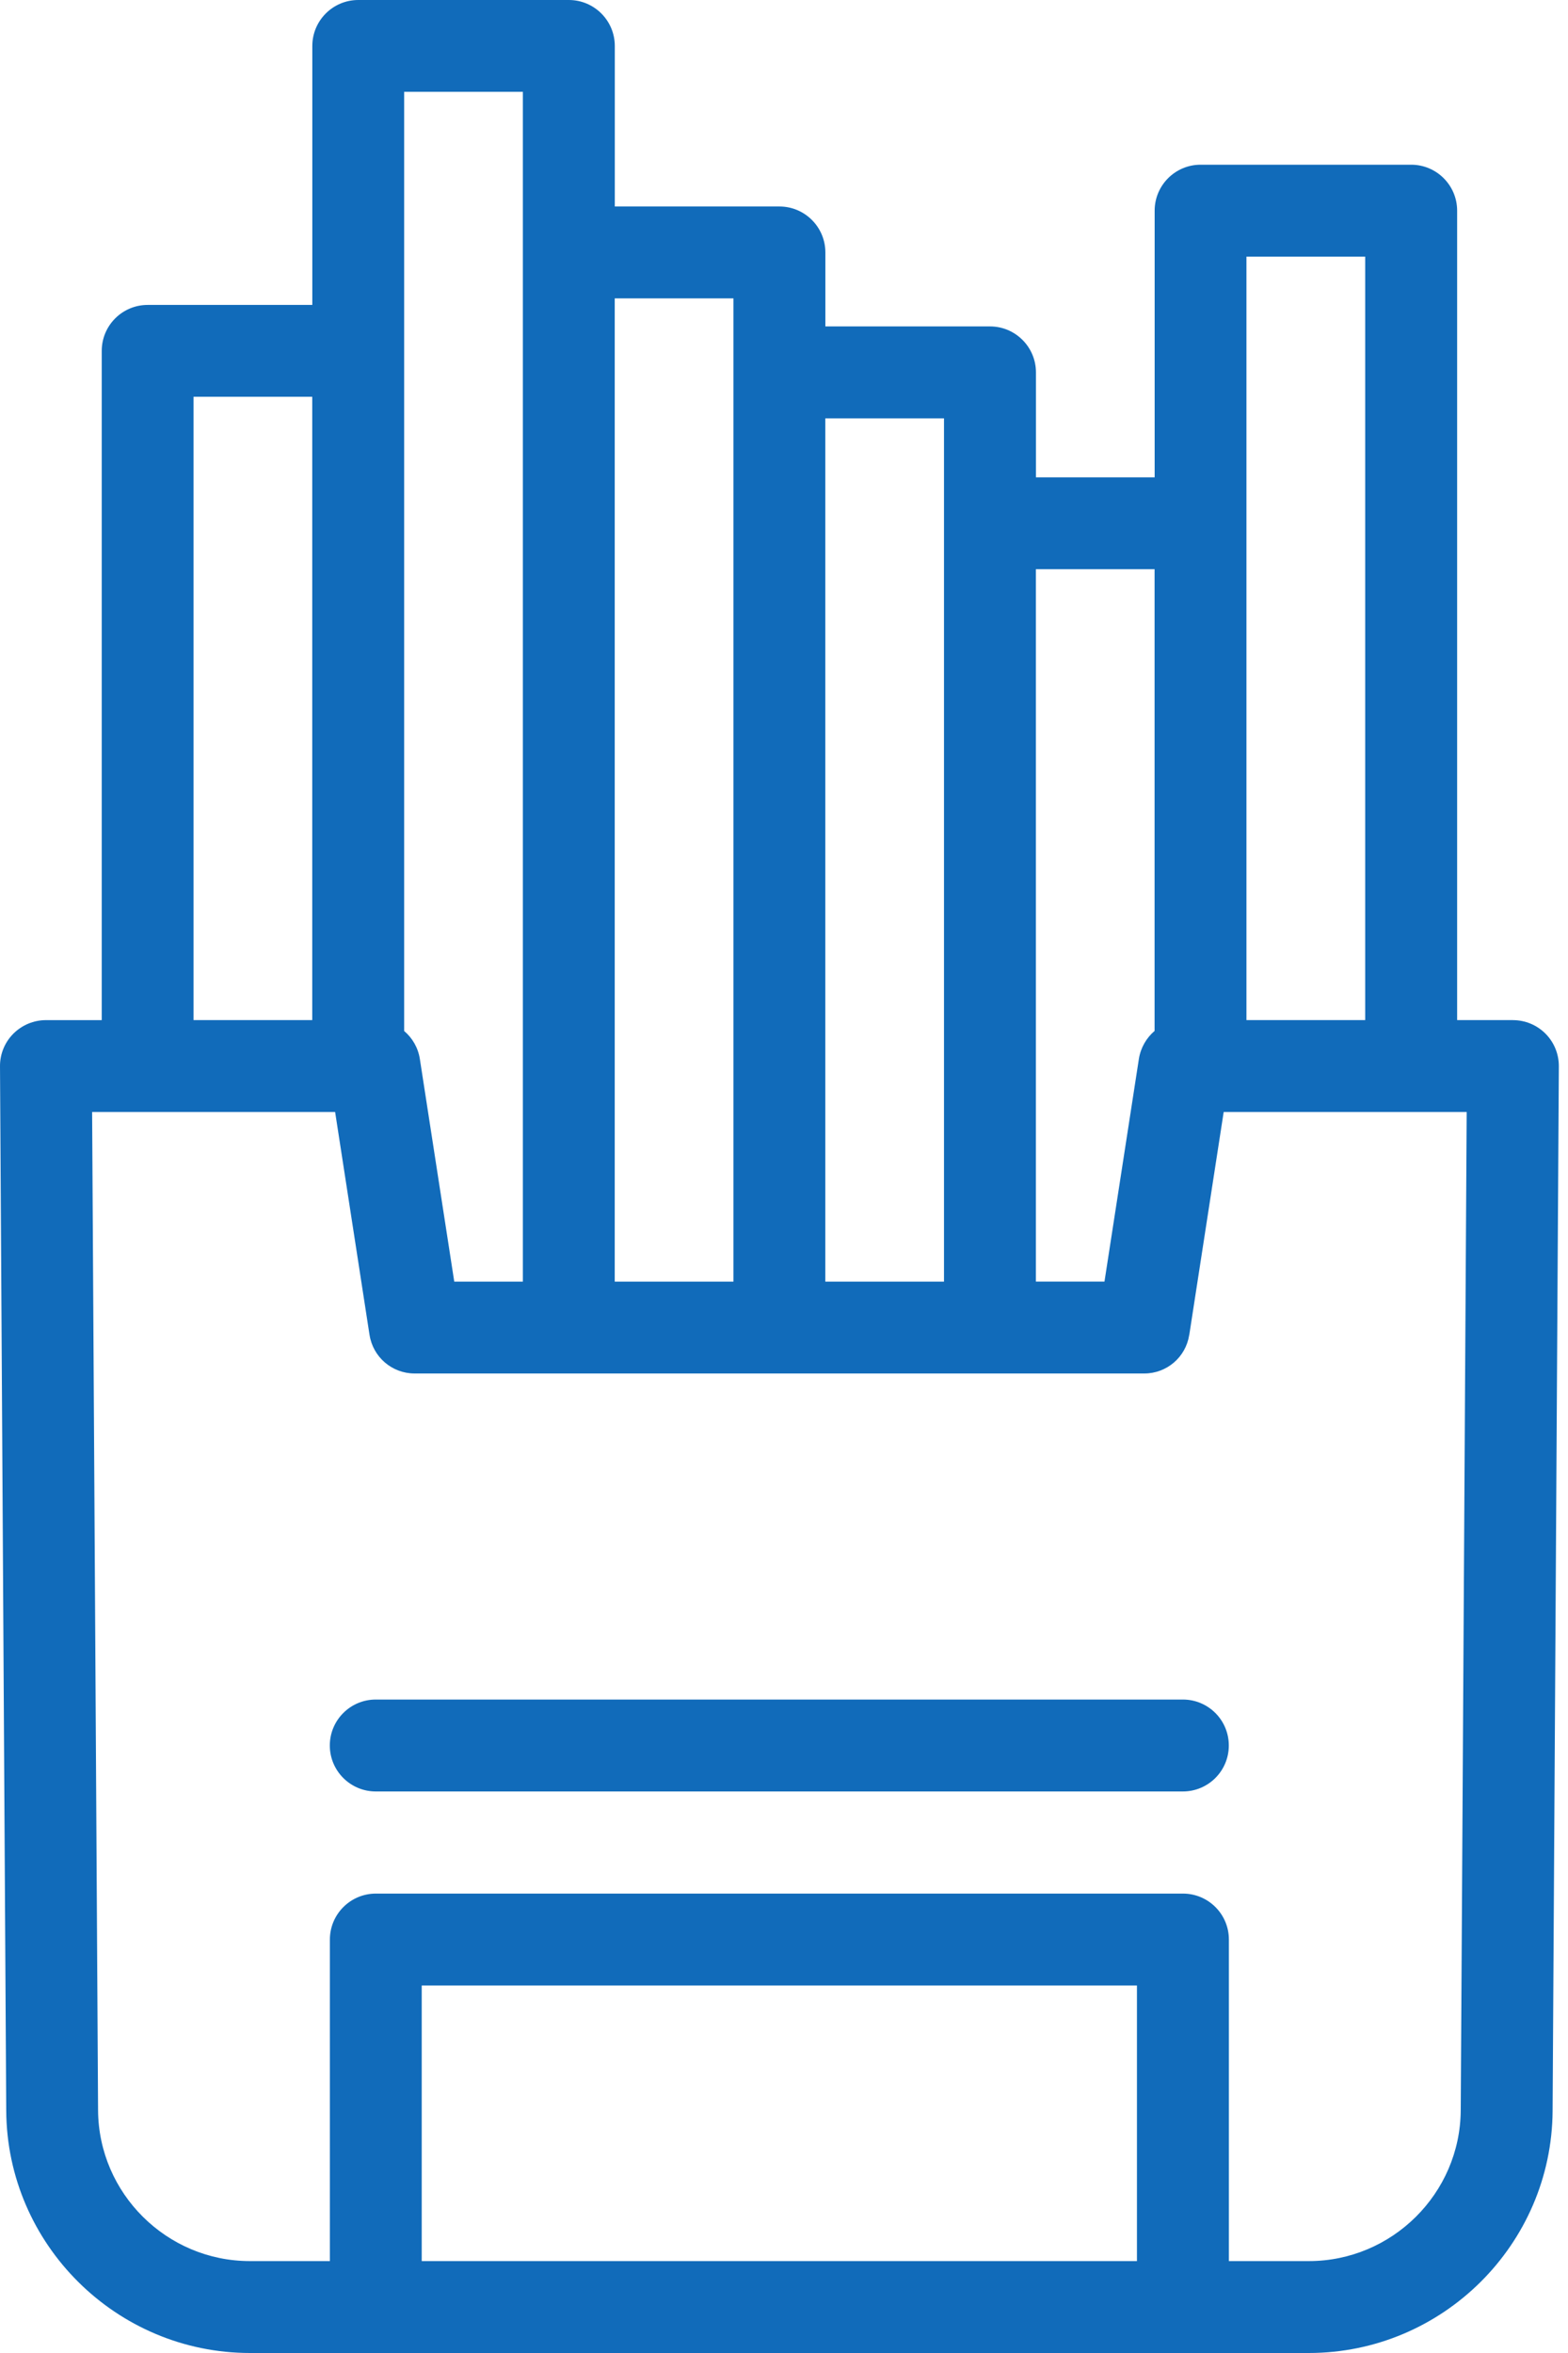<svg width="44" height="66" viewBox="0 0 44 66" fill="none" xmlns="http://www.w3.org/2000/svg">
<path d="M42.454 28.613H40.889V5.909C40.889 5.198 40.311 4.62 39.599 4.62H33.69C32.979 4.62 32.401 5.198 32.401 5.909V13.389H29.07V10.445C29.07 9.734 28.492 9.156 27.781 9.156H23.161V7.081C23.161 6.37 22.583 5.792 21.872 5.792H17.252V1.289C17.252 0.578 16.674 0 15.963 0H10.053C9.342 0 8.764 0.578 8.764 1.289V8.553H4.144C3.433 8.553 2.855 9.129 2.855 9.842V28.614H1.289C0.945 28.614 0.617 28.752 0.375 28.994C0.132 29.237 -0.003 29.568 6.372e-05 29.91L0.175 59.207C0.198 62.953 3.266 66 7.016 66H36.727C40.478 66 43.546 62.953 43.568 59.207L43.743 29.91C43.745 29.567 43.611 29.237 43.369 28.994C43.126 28.75 42.798 28.614 42.454 28.614V28.613ZM34.977 7.198H38.309V28.613H34.977V7.198ZM29.068 15.966H32.399V28.917C32.169 29.113 32.008 29.388 31.958 29.704L30.993 35.947H29.068V15.966ZM23.159 11.734H26.49V35.949H23.159V11.734ZM17.25 8.369H20.581V35.949H17.25V8.369ZM11.341 2.576H14.672V35.949H12.747L11.782 29.706C11.733 29.388 11.571 29.113 11.341 28.919V2.576ZM5.431 11.129H8.762V28.613H5.431V11.129ZM31.904 63.422H11.834V55.692H31.904V63.422ZM40.99 59.192C40.976 61.524 39.063 63.422 36.727 63.422H34.484V54.403C34.484 53.692 33.907 53.114 33.195 53.114H10.547C9.835 53.114 9.257 53.692 9.257 54.403V63.422H7.014C4.677 63.422 2.766 61.524 2.752 59.192L2.585 31.191H9.404L10.368 37.434C10.368 37.434 10.368 37.441 10.37 37.444C10.466 38.064 11 38.523 11.628 38.525H32.112C32.74 38.525 33.273 38.068 33.37 37.449L33.374 37.434L34.338 31.191H41.157L40.99 59.192Z" fill="#116BBA"/>
<path d="M33.193 47.671H10.544C9.833 47.671 9.255 48.248 9.255 48.96C9.255 49.672 9.833 50.249 10.544 50.249H33.193C33.905 50.249 34.482 49.673 34.482 48.96C34.482 48.247 33.905 47.671 33.193 47.671Z" fill="#116BBA"/>
</svg>
